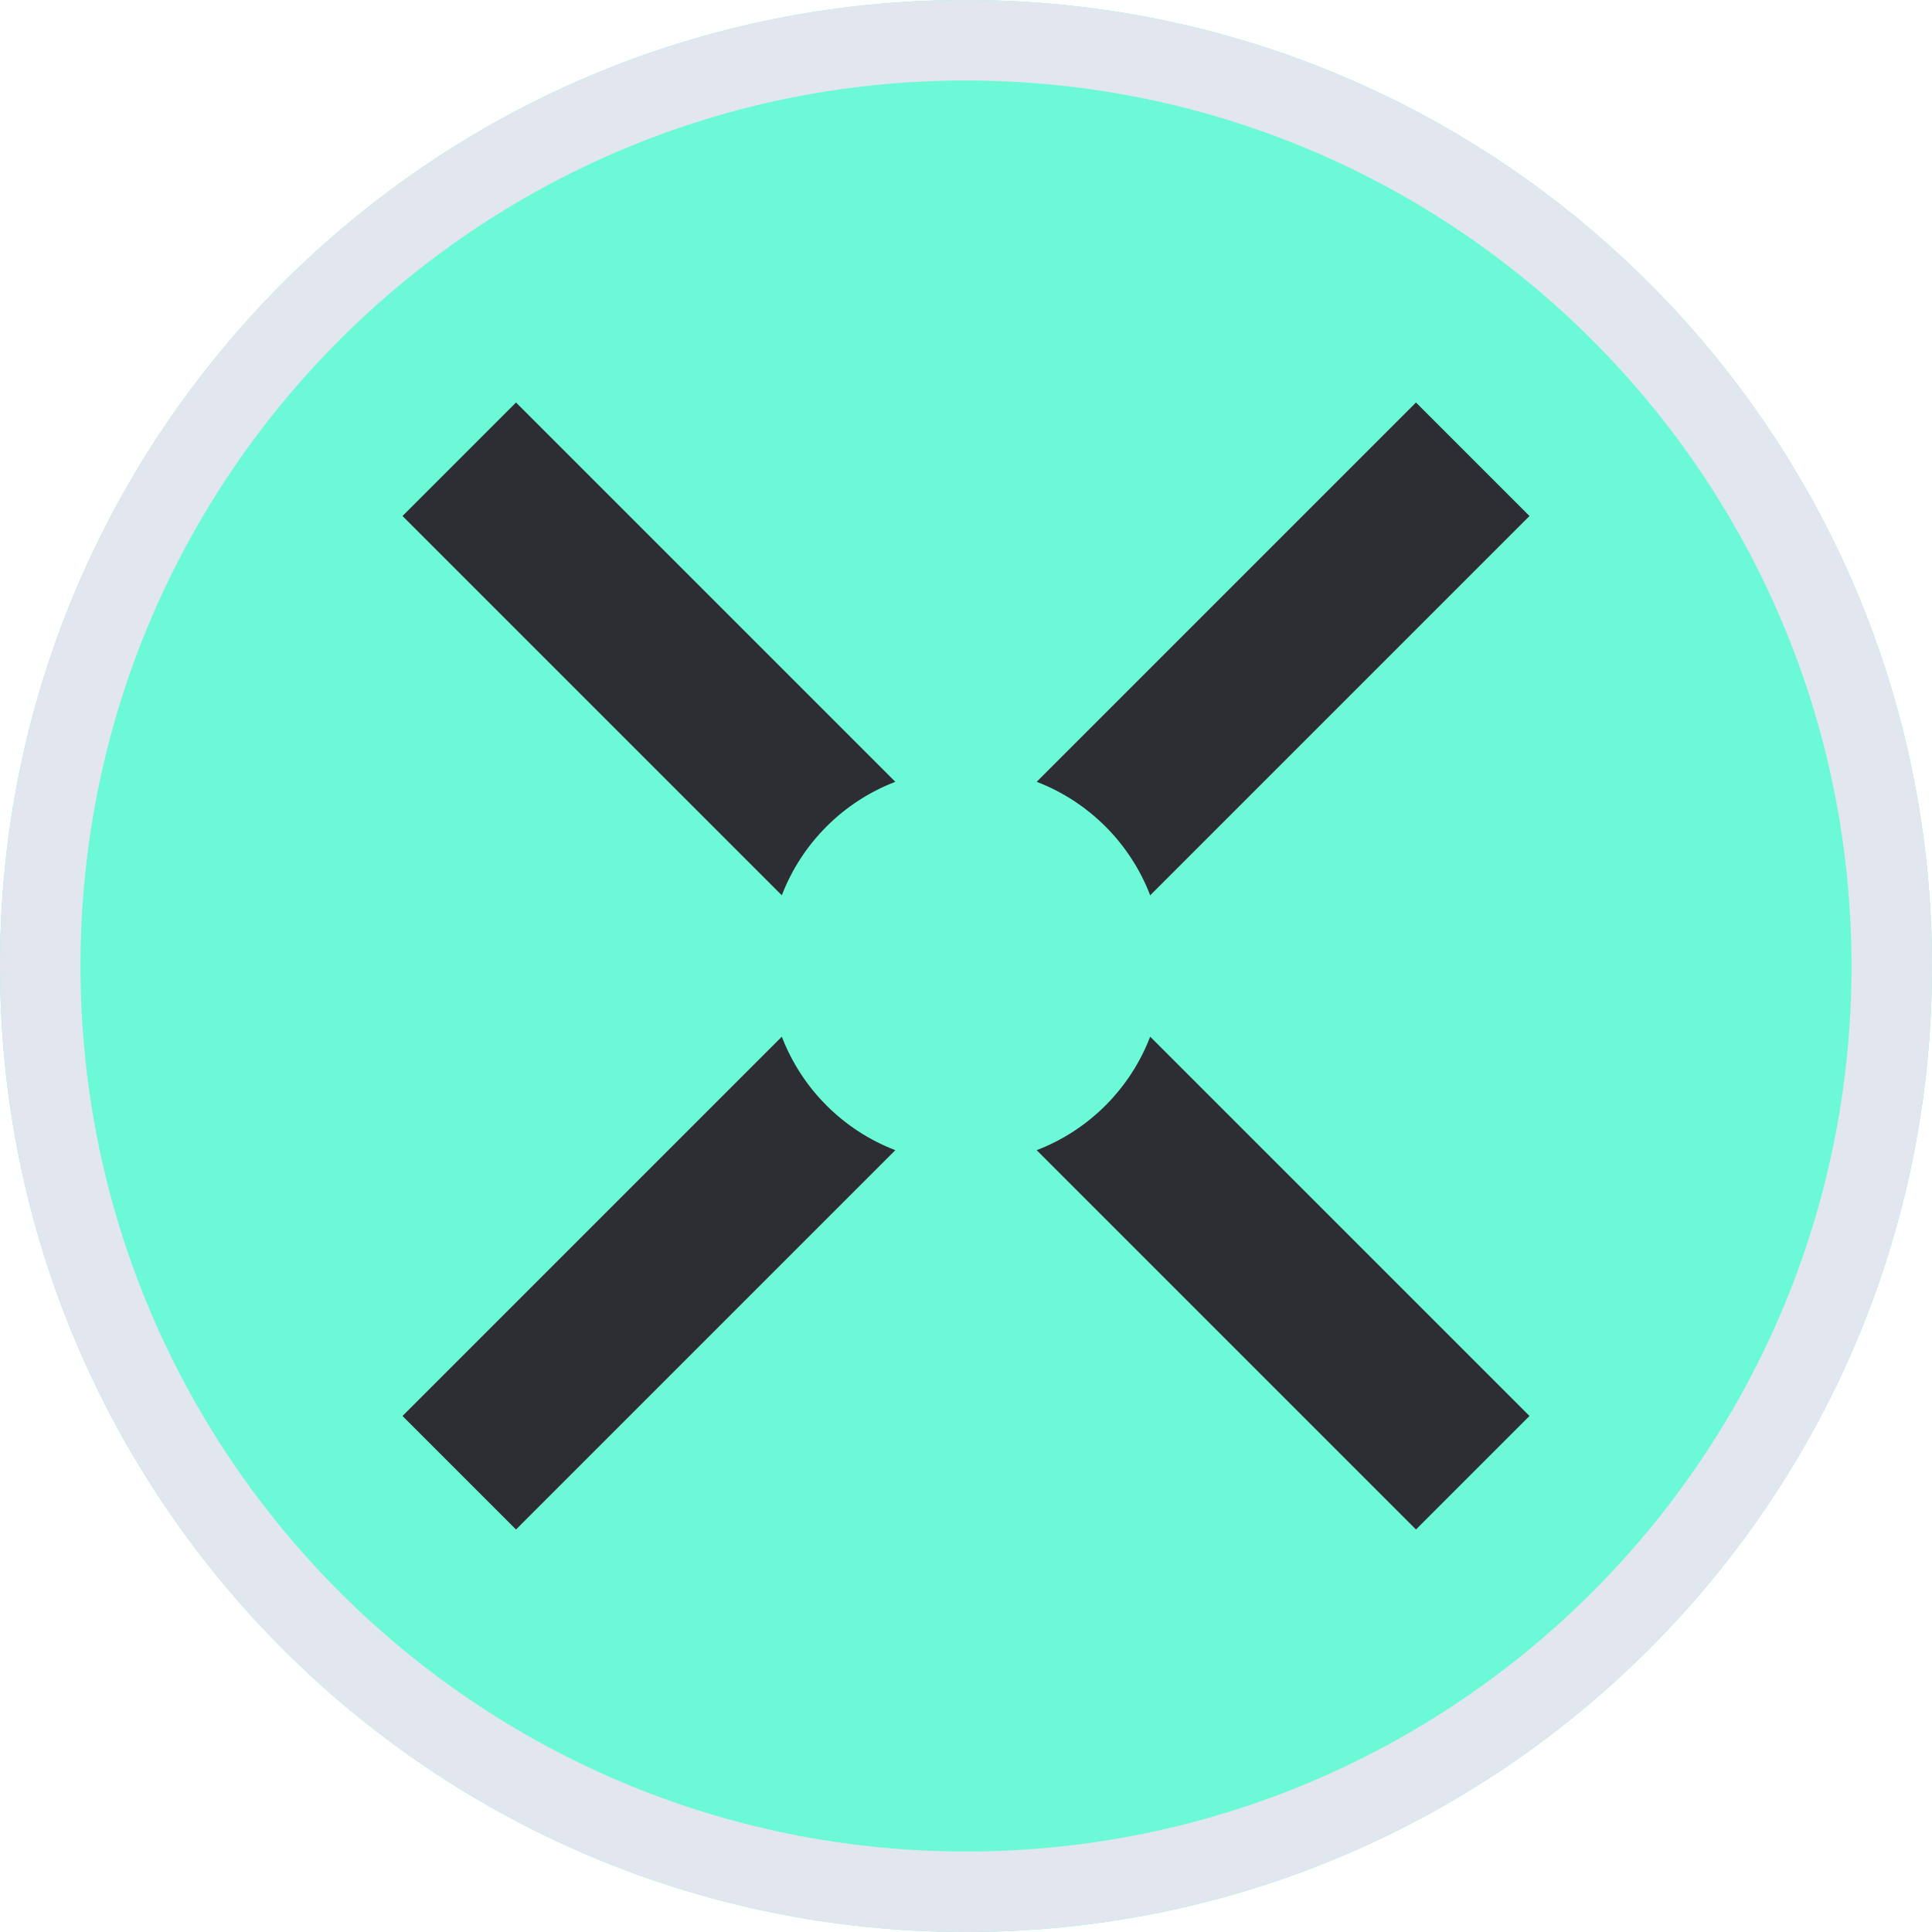 <svg width="24" height="24" viewBox="0 0 24 24" fill="none" xmlns="http://www.w3.org/2000/svg">
<path d="M11.995 0C18.626 0 24 5.373 24 12.002C24 18.631 18.626 24 12 24C5.37 24 3.11002e-06 18.627 3.11002e-06 12.002C-0.005 5.373 5.37 0 11.995 0Z" fill="#6CF9D8"/>
<path fill-rule="evenodd" clip-rule="evenodd" d="M17.59 5L19 6.41L14.288 11.122C14.04 10.475 13.525 9.96 12.878 9.712L17.59 5ZM11.122 9.712L6.41 5L5 6.41L9.712 11.122C9.96 10.475 10.475 9.96 11.122 9.712ZM9.712 12.878L5 17.59L6.41 19L11.122 14.288C10.475 14.04 9.96 13.525 9.712 12.878ZM12.878 14.288L17.59 19L19 17.59L14.288 12.878C14.04 13.525 13.525 14.04 12.878 14.288Z" fill="#2D2E33"/>
<path fill-rule="evenodd" clip-rule="evenodd" d="M1 12.002L1 12.002C1 18.075 5.922 23 12 23C18.074 23 23 18.079 23 12.002C23 5.926 18.074 1 11.995 1C5.922 1 0.996 5.925 1 12.002ZM3.11002e-06 12.002C3.11002e-06 18.627 5.37 24 12 24C18.626 24 24 18.631 24 12.002C24 5.373 18.626 0 11.995 0C5.37 0 -0.005 5.373 3.11002e-06 12.002Z" fill="#E2E6EE"/>
</svg>
